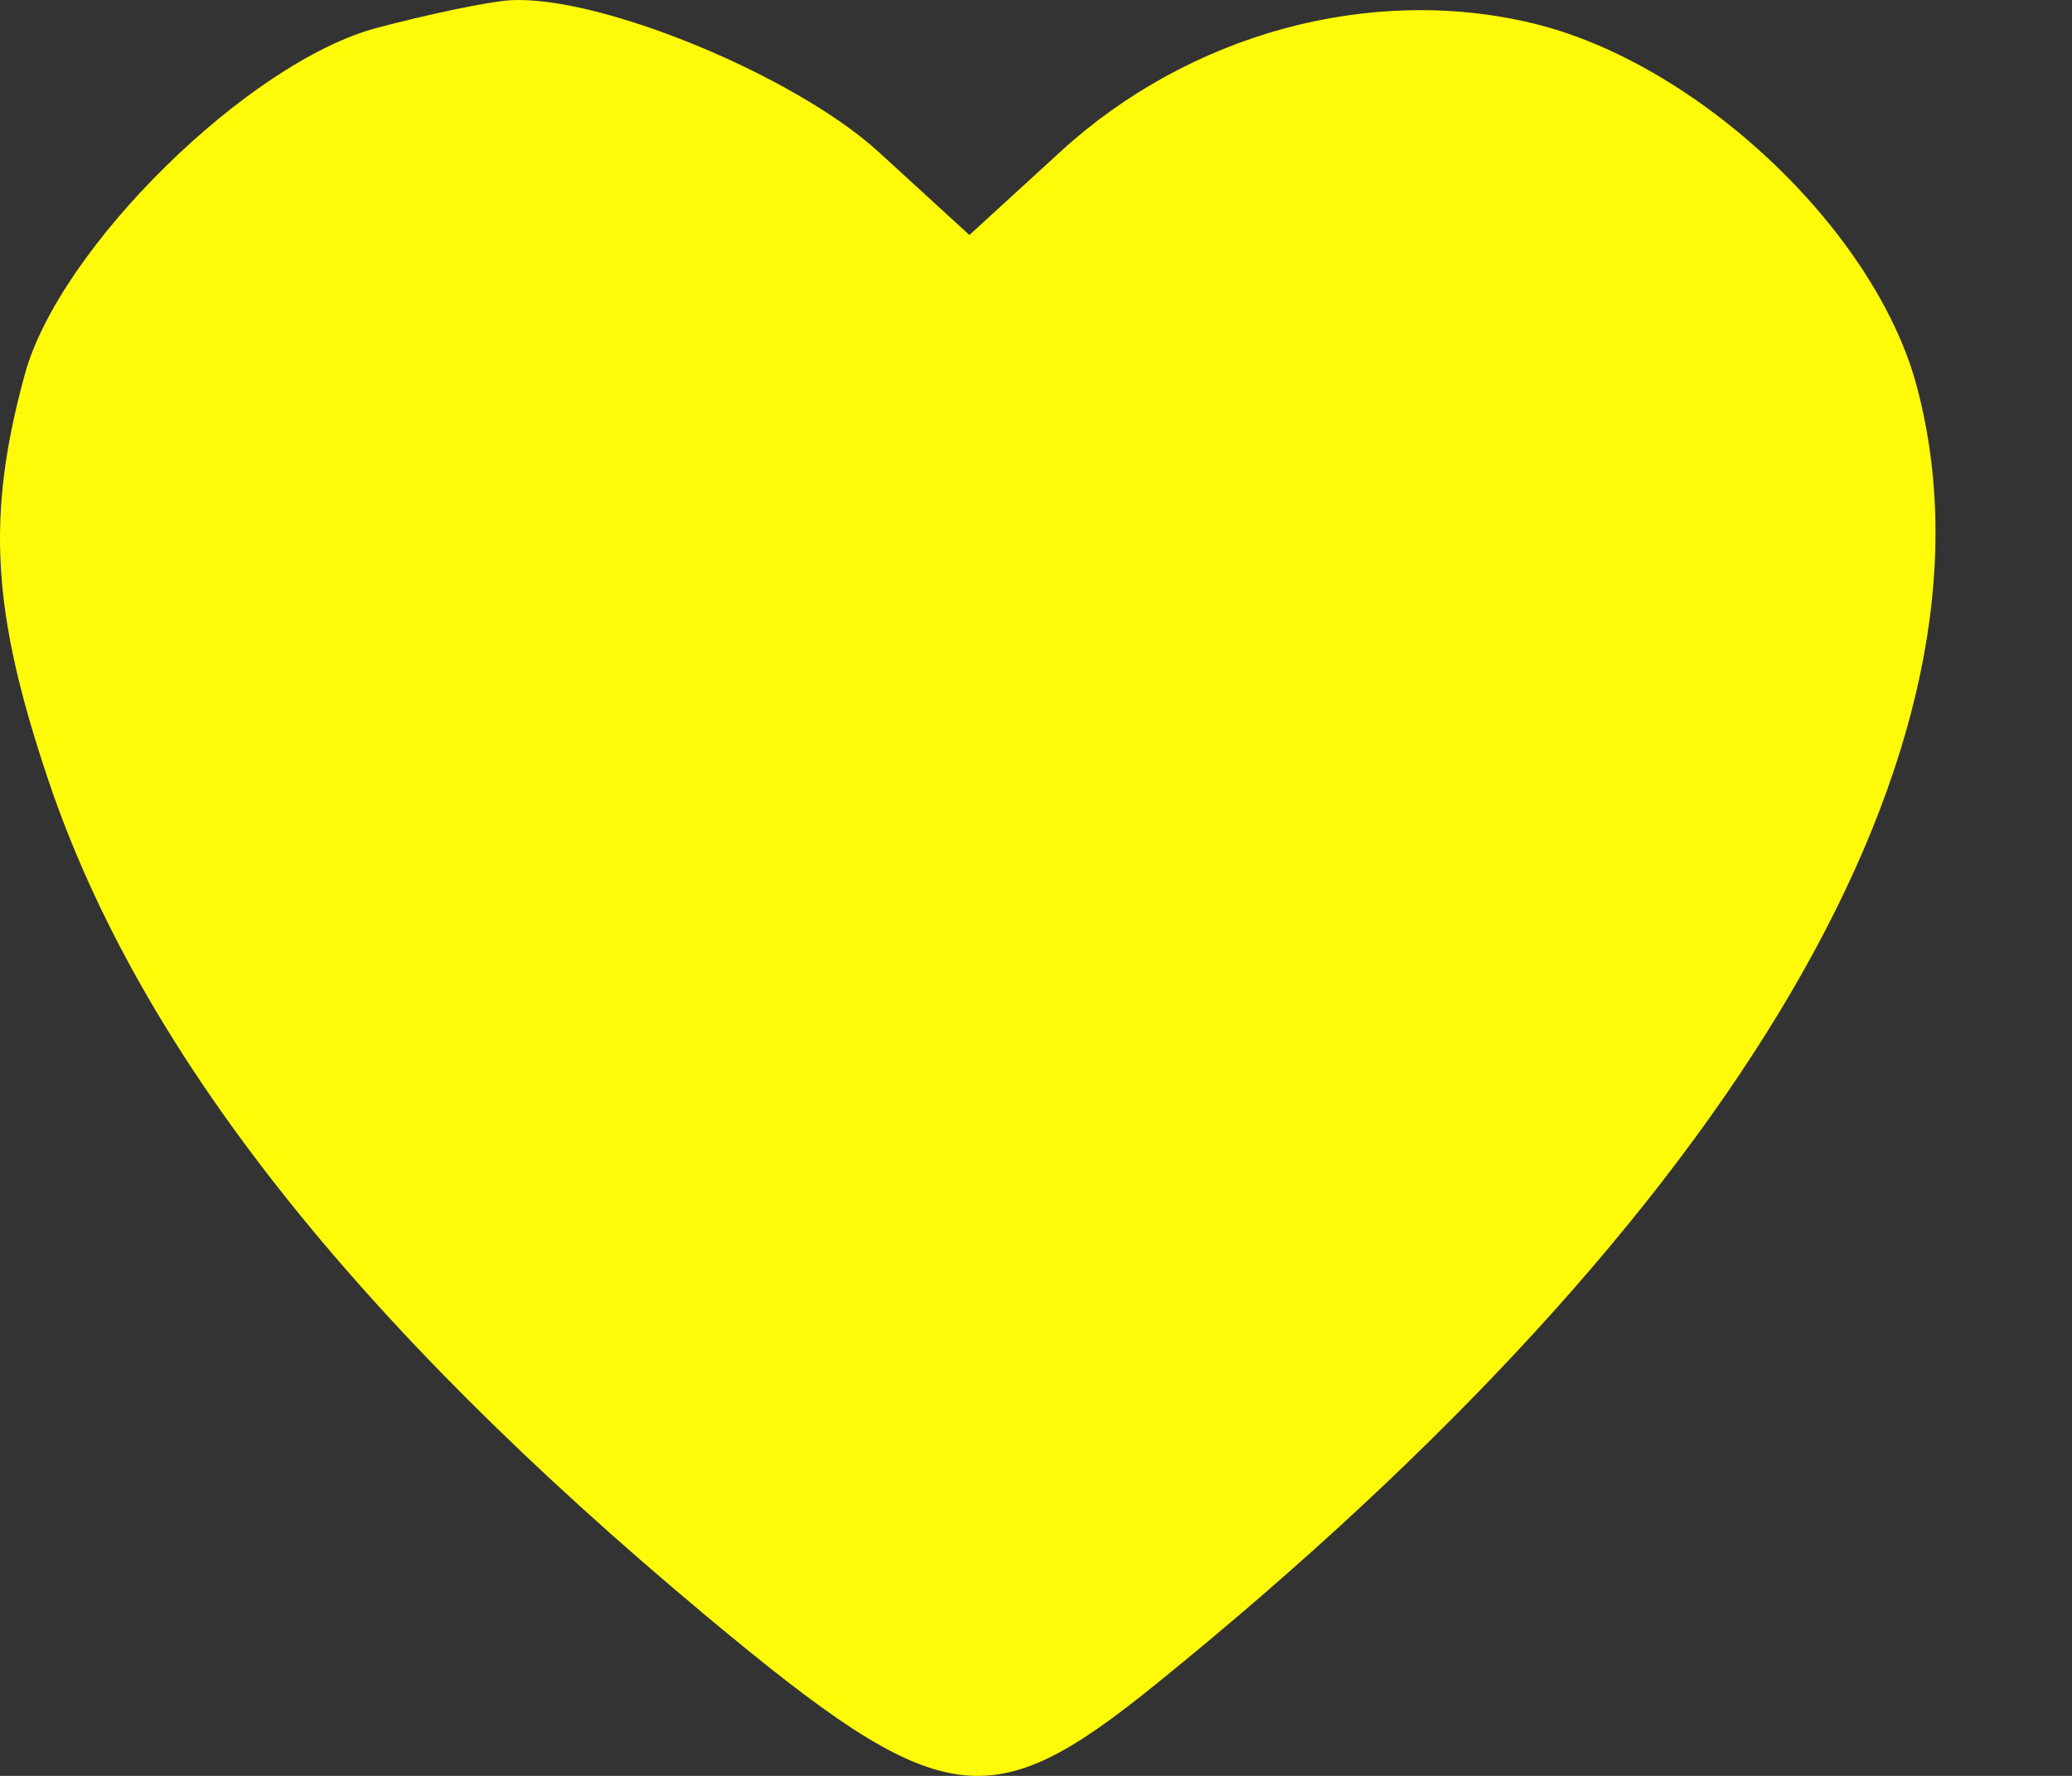 <svg width="14" height="12" viewBox="0 0 14 12" fill="none" xmlns="http://www.w3.org/2000/svg">
<rect x="0" y="0" width="14" height="12" fill="#333333" stroke="none"/>
<path fill-rule="evenodd" clip-rule="evenodd" d="M2.548 0.188C1.679 0.418 0.402 1.674 0.168 2.528C-0.094 3.485 -0.056 4.135 0.327 5.273C0.94 7.093 2.386 8.929 4.775 10.922C6.361 12.245 6.683 12.293 7.812 11.379C11.746 8.195 13.598 5.035 12.951 2.61C12.67 1.557 11.472 0.425 10.355 0.157C9.259 -0.106 8.035 0.227 7.164 1.026L6.55 1.588L5.938 1.028C5.371 0.509 4.043 -0.037 3.443 0.002C3.302 0.011 2.899 0.095 2.548 0.188Z" fill="#FFFA07"/>
</svg>
